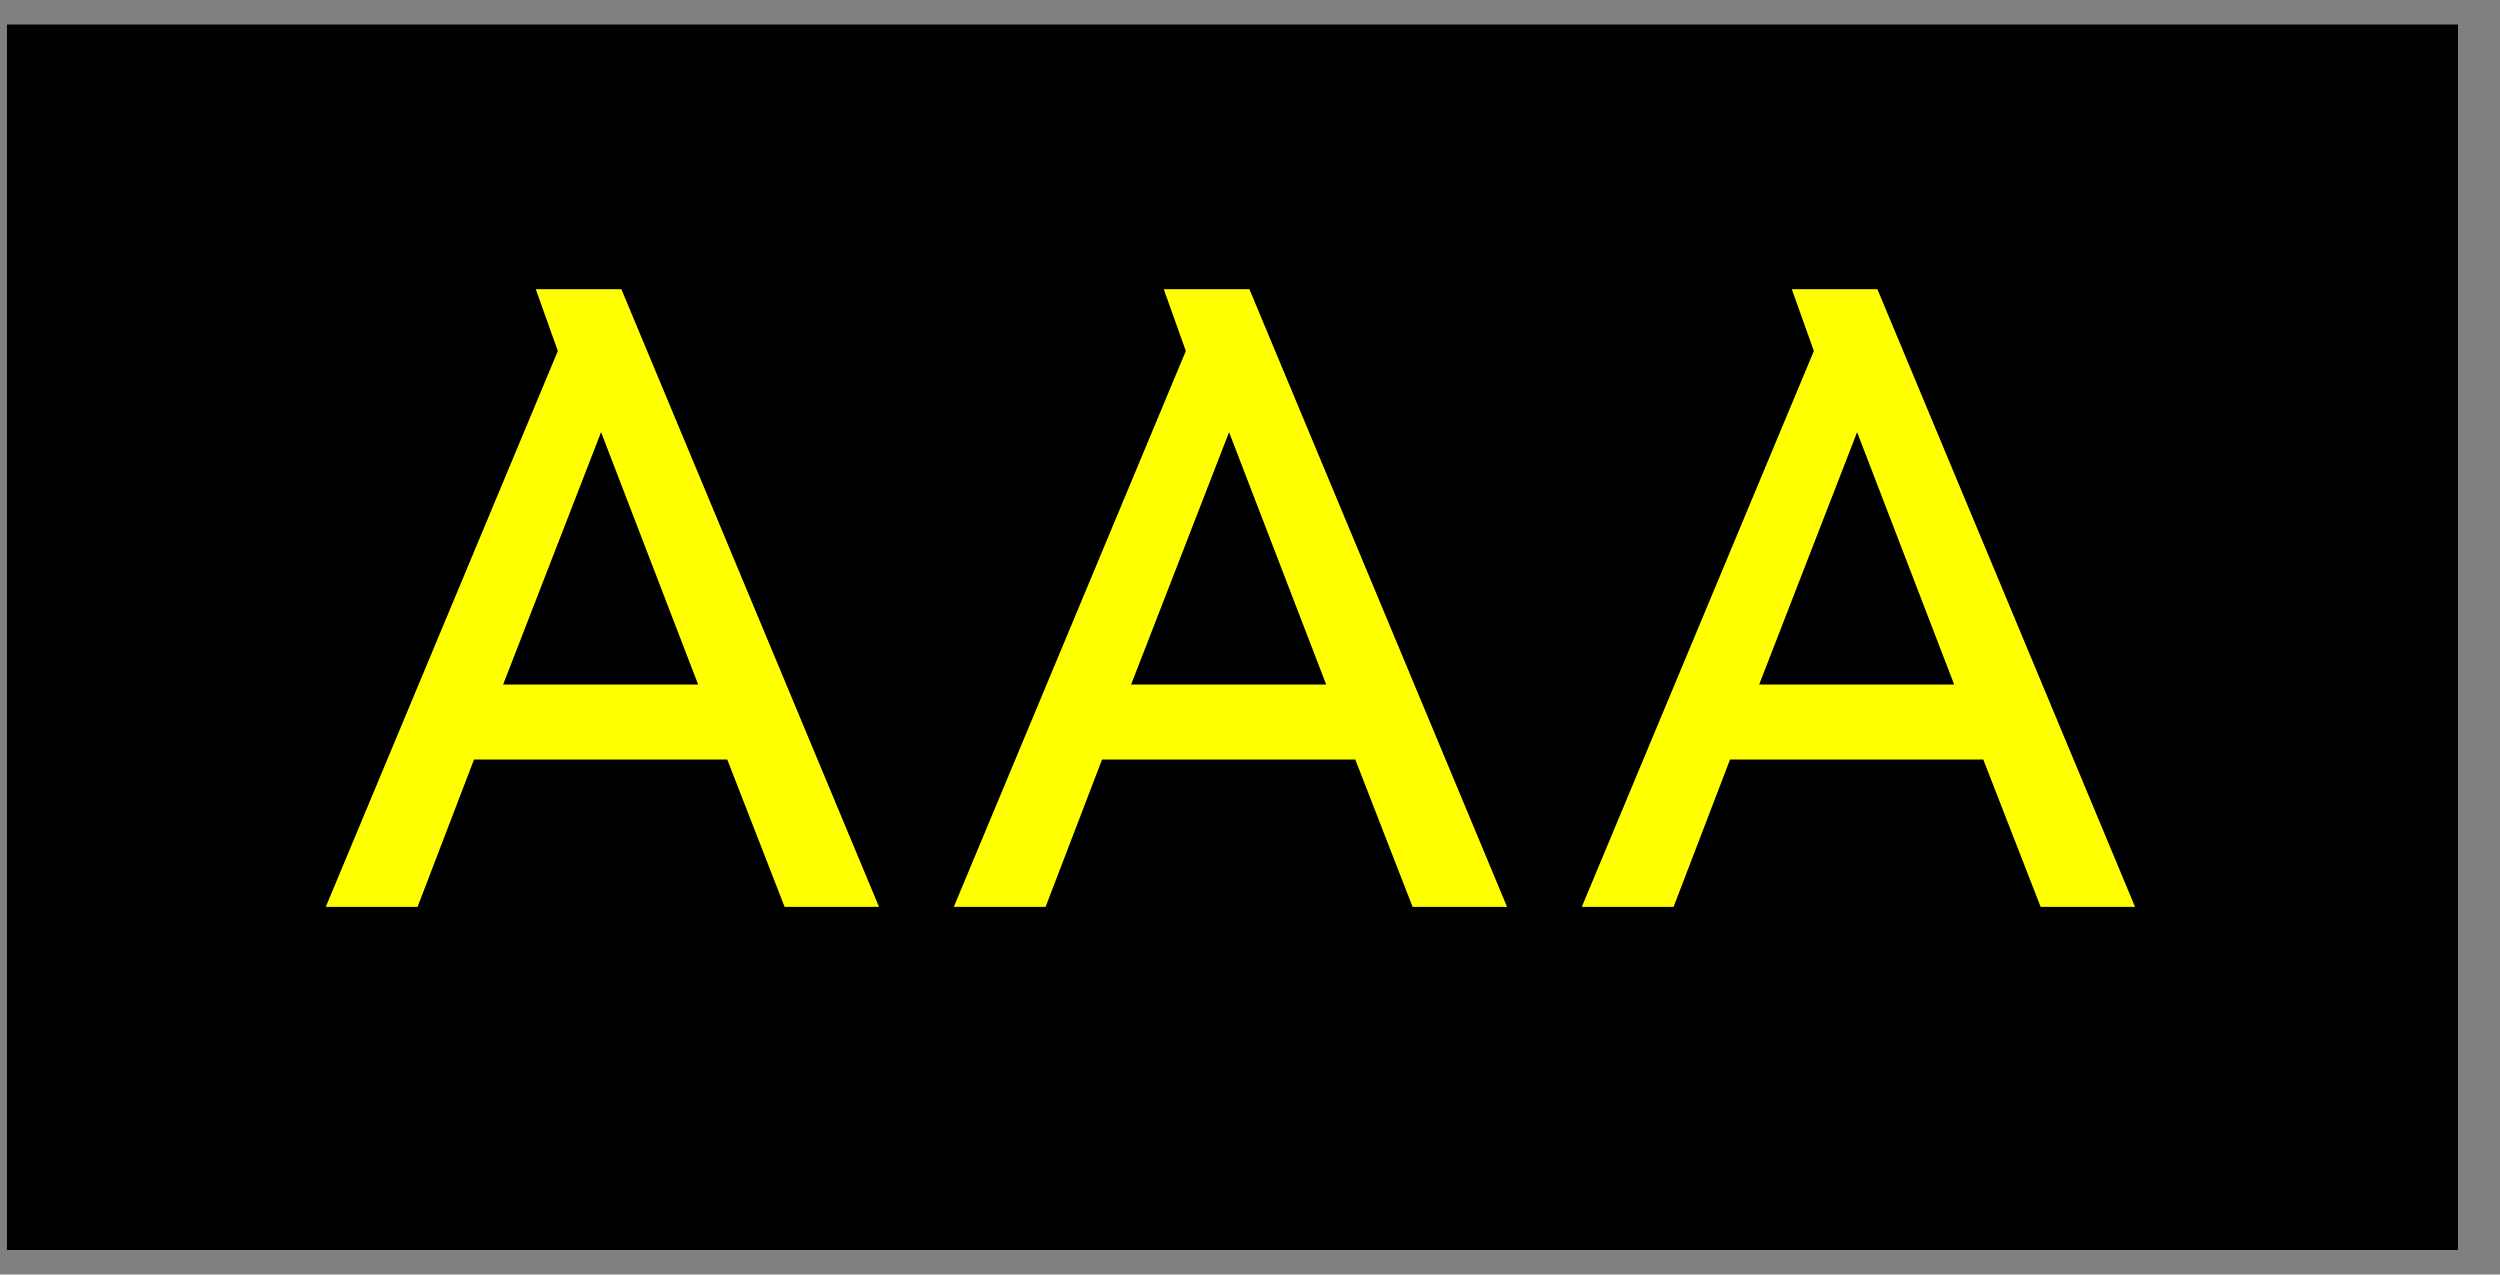 <?xml version="1.0" encoding="UTF-8"?>
<svg width="51px" height="26px" viewBox="0 0 51 26" version="1.1" xmlns="http://www.w3.org/2000/svg" xmlns:xlink="http://www.w3.org/1999/xlink">
    <rect x="0" y="0" width="51" height="26" fill="#808080" stroke="none"/>
    <title>Gelb / Schwarz</title>
    <g id="Layout" stroke="none" stroke-width="1" fill="none" fill-rule="evenodd">
        <g id="Desktop-Einstellungsmenu" transform="translate(-607, -750)">
            <g id="Gelb-/-Schwarz" transform="translate(607.142, 750.5)">
                <rect id="Rectangle" fill="#000000" x="0" y="0" width="50" height="25"></rect>
                <path d="M8.376,18 L9.528,14.994 L14.694,14.994 L15.864,18 L17.79,18 L12.534,5.4 L10.788,5.4 L11.238,6.66 L6.504,18 L8.376,18 Z M14.1,13.464 L10.122,13.464 L12.12,8.316 L14.1,13.464 Z M21.188,18 L22.34,14.994 L27.506,14.994 L28.675,18 L30.602,18 L25.346,5.4 L23.599,5.4 L24.049,6.66 L19.316,18 L21.188,18 Z M26.912,13.464 L22.933,13.464 L24.931,8.316 L26.912,13.464 Z M33.999,18 L35.151,14.994 L40.317,14.994 L41.487,18 L43.413,18 L38.157,5.4 L36.411,5.4 L36.861,6.66 L32.127,18 L33.999,18 Z M39.723,13.464 L35.745,13.464 L37.743,8.316 L39.723,13.464 Z" id="AAA" fill="#FFFF00" fill-rule="nonzero"></path>
            </g>
        </g>
    </g>
</svg>
